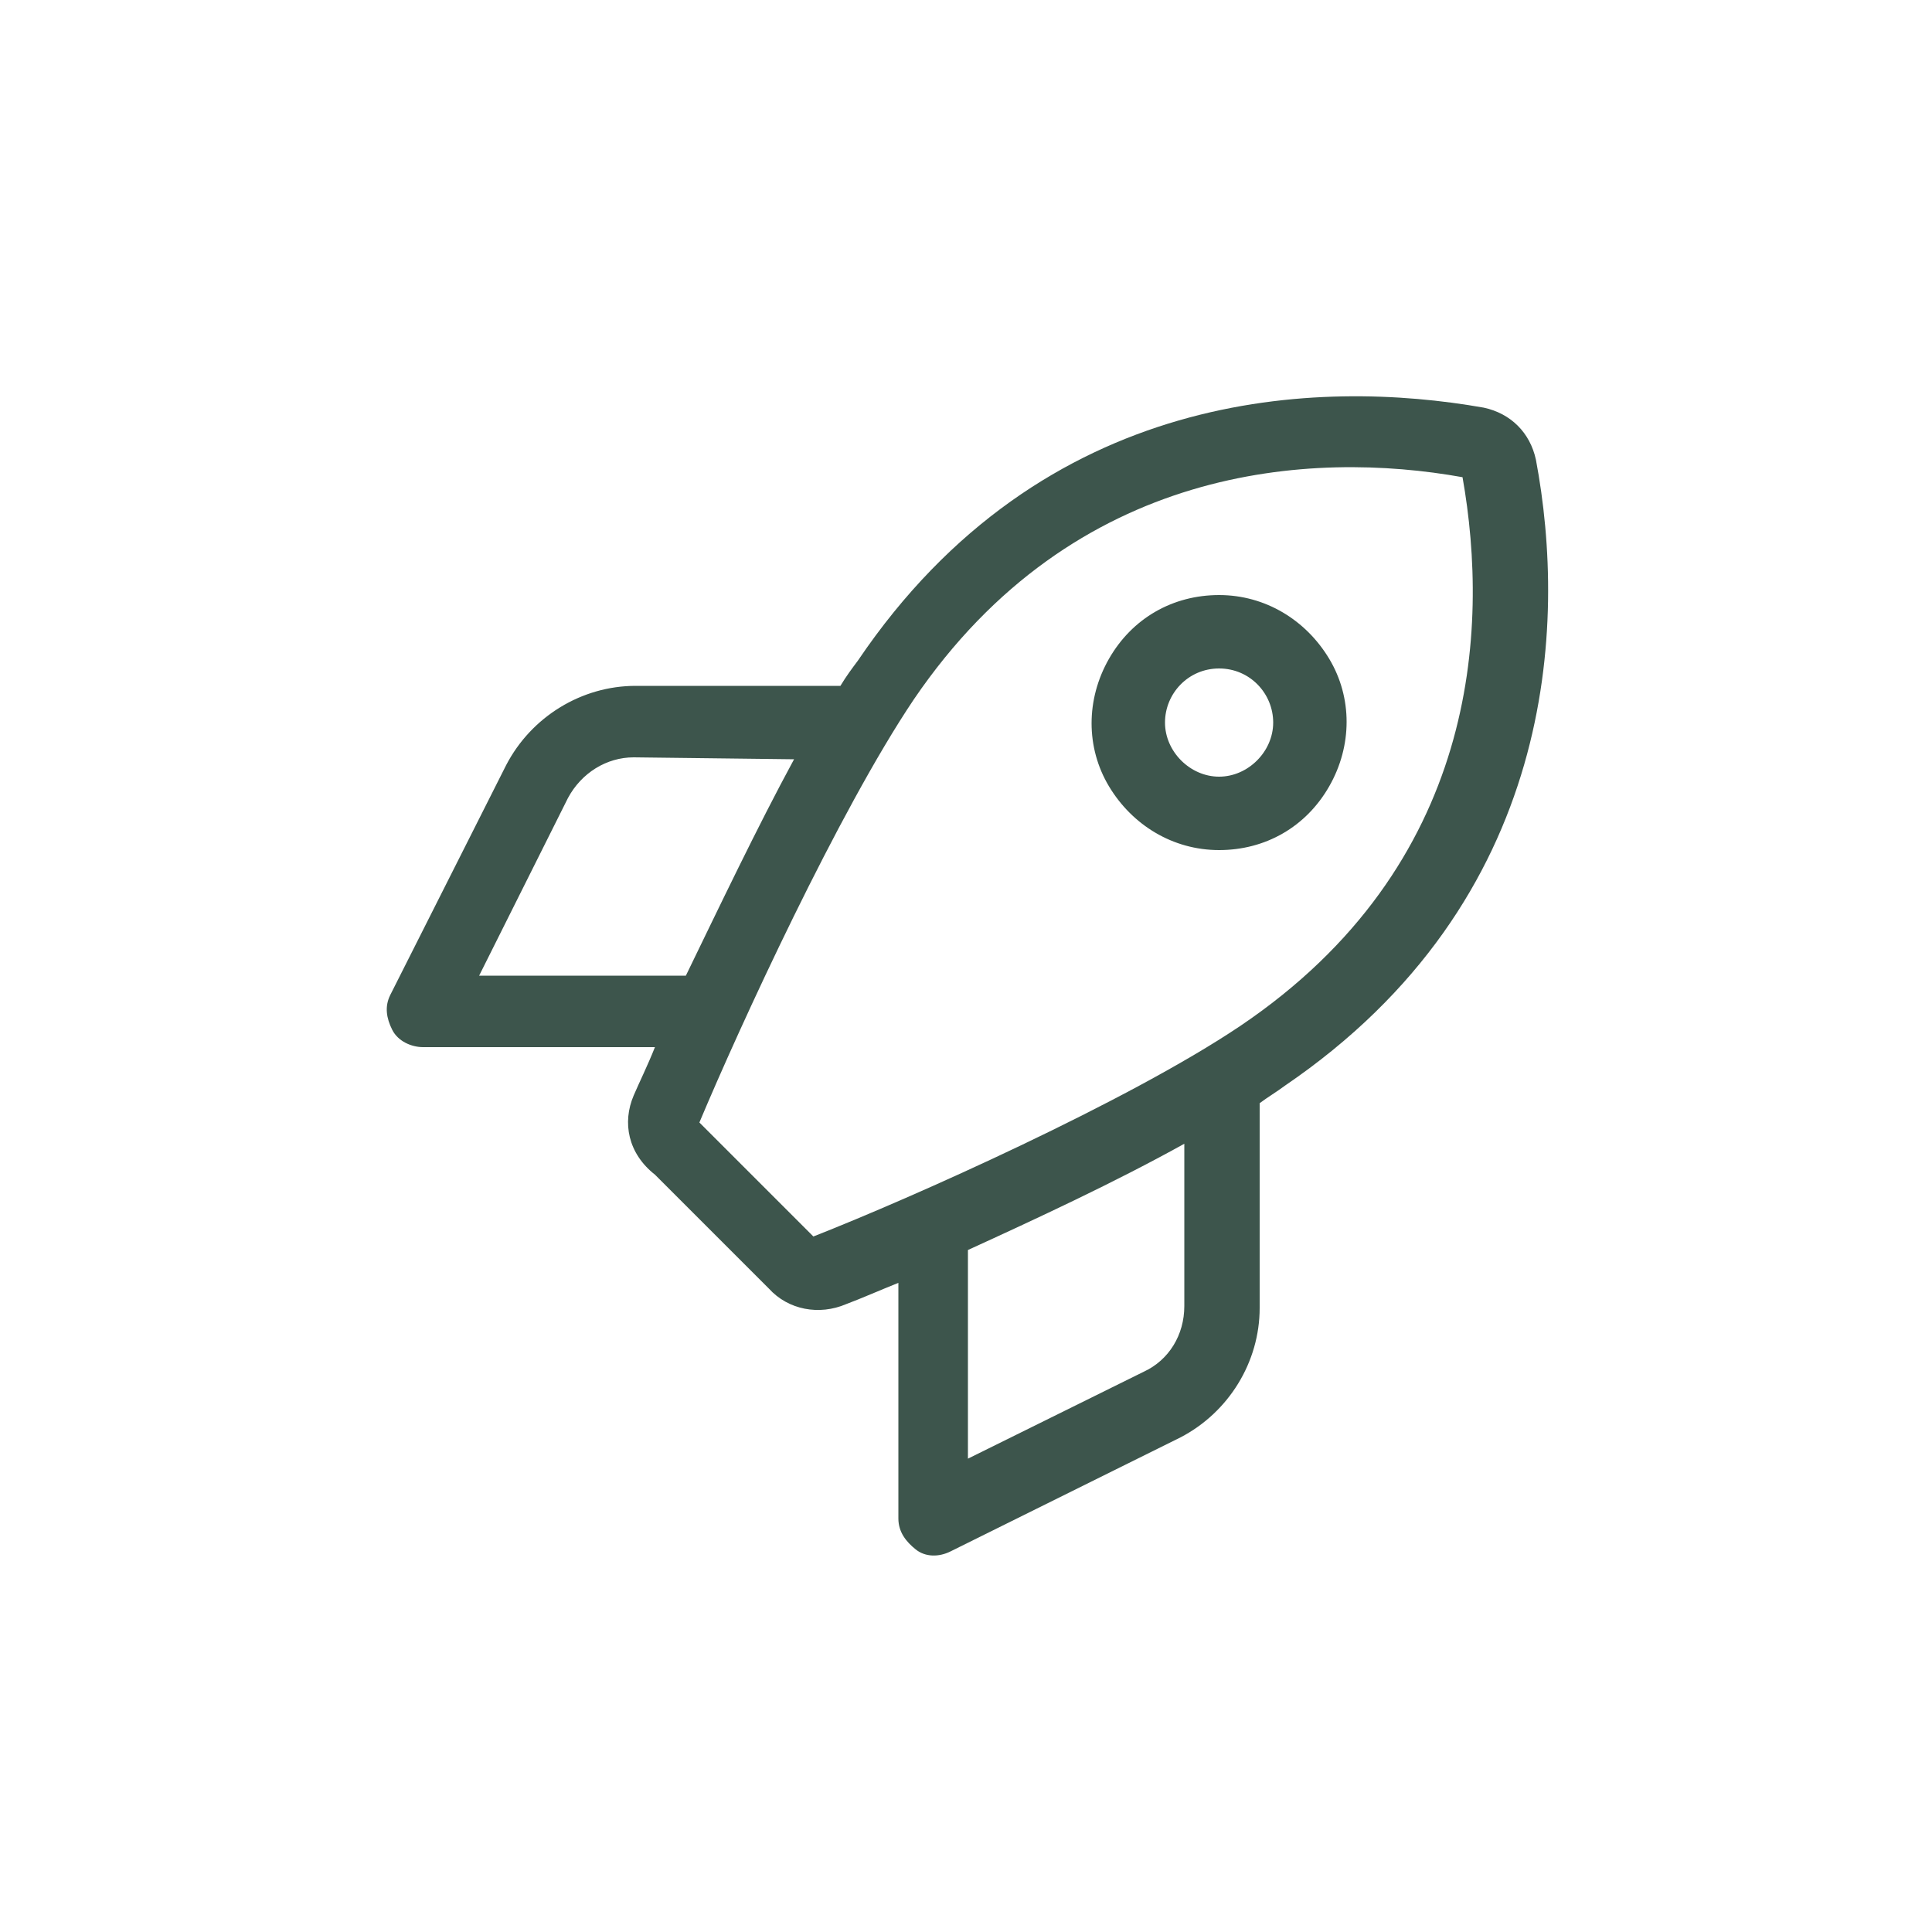 <?xml version="1.0" encoding="UTF-8"?>
<svg xmlns="http://www.w3.org/2000/svg" id="Ebene_1" data-name="Ebene 1" width="100" height="100" viewBox="0 0 100 100">
  <g id="Gruppe_4563" data-name="Gruppe 4563">
    <g fill="none">
      <path d="m32.8,56.7c.3-.7.7-1.5,1.1-2.5h-12c-.6,0-1.3-.3-1.6-.9s-.4-1.2-.1-1.8l6-11.9c1.3-2.5,3.9-4.1,6.7-4.1h10.6c.3-.5.6-.9.9-1.3,9.6-14.2,23.9-14.6,32.4-13.1,1.4.3,2.4,1.3,2.7,2.7,1.6,8.5,1.1,22.8-13,32.4-.4.3-.9.6-1.3.9v10.6c0,2.8-1.6,5.4-4.1,6.7l-11.9,5.9c-.6.3-1.3.3-1.8-.1s-.9-.9-.9-1.6v-12.2c-1,.4-1.9.8-2.7,1.1-1.4.6-3,.3-4-.8l-5.9-5.9c-1.4-1.1-1.7-2.7-1.1-4.1h0Zm0-17.5c-1.4,0-2.7.8-3.4,2.1l-4.6,9.2h10.7c1.7-3.5,3.7-7.7,5.6-11.2l-8.3-.1h0Zm31.4,13.9c12.3-8.3,12.9-20.5,11.5-28.4-7.8-1.4-20.1-.7-28.4,11.5-3.9,5.8-9,16.9-11.1,21.9l5.9,5.9c5.1-2,16.3-7,22.1-10.9Zm-5,17.9c1.3-.6,2.1-1.9,2.1-3.4v-8.4c-3.6,2-7.7,3.9-11.2,5.5v10.8l9.1-4.5Zm9.6-36.9c1.2,2,1.2,4.5,0,6.6s-3.3,3.3-5.7,3.3-4.5-1.3-5.7-3.3-1.2-4.5,0-6.6,3.3-3.3,5.7-3.3,4.5,1.3,5.7,3.3Zm-5.7.5c-1.6,0-2.8,1.3-2.8,2.8s1.3,2.8,2.8,2.8,2.8-1.3,2.8-2.8-1.2-2.8-2.8-2.8Z" fill="#3d554c"></path>
    </g>
    <rect id="Rechteck_4126" data-name="Rechteck 4126" width="100" height="100" fill="none"></rect>
  </g>
</svg>
